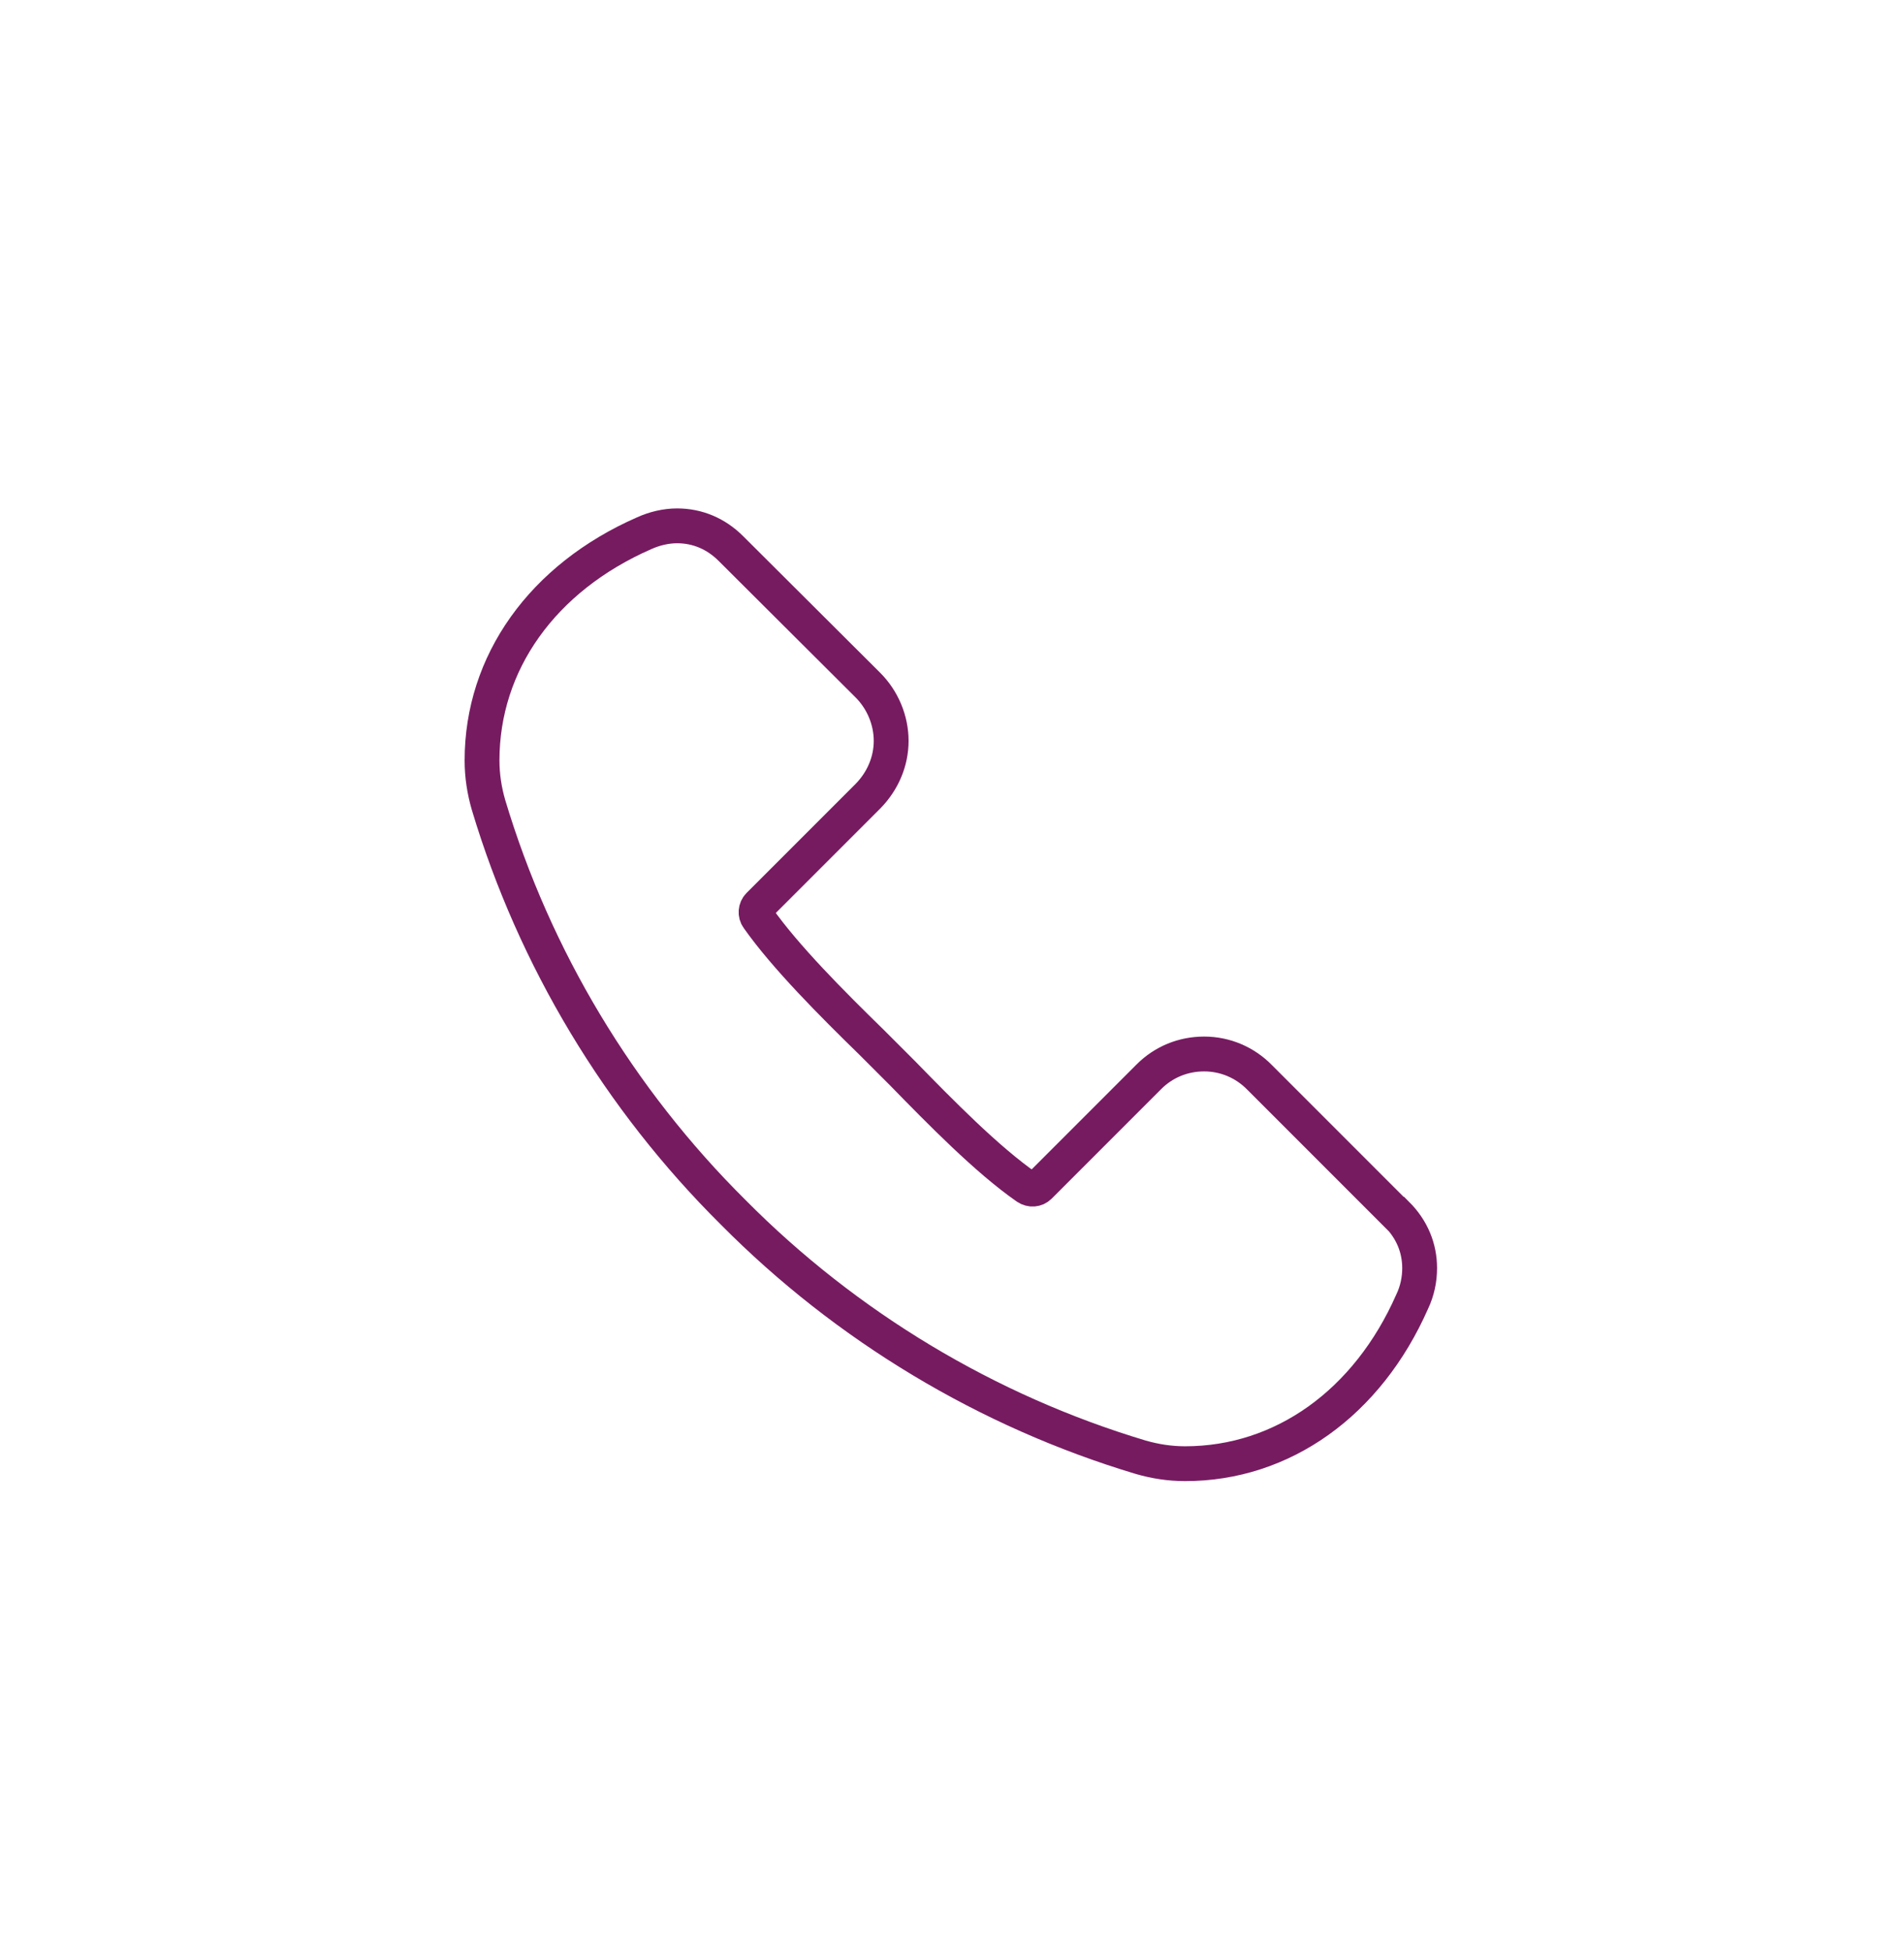<svg width="41" height="42" viewBox="0 0 41 42" fill="none" xmlns="http://www.w3.org/2000/svg">
<path d="M30.07 26.14L27.13 23.2C26.81 22.87 26.38 22.69 25.93 22.69C25.48 22.69 25.06 22.86 24.74 23.18L22.38 25.54C22.31 25.61 22.2 25.62 22.11 25.56C21.26 24.97 20.25 23.94 19.44 23.11C19.32 22.99 18.88 22.55 18.76 22.43C17.93 21.62 16.91 20.6 16.32 19.76C16.26 19.68 16.27 19.56 16.34 19.49L18.7 17.13C19.01 16.81 19.19 16.39 19.19 15.95C19.19 15.51 19.01 15.07 18.69 14.75L15.74 11.81C15.42 11.49 15.02 11.32 14.58 11.32C14.34 11.32 14.09 11.38 13.87 11.48C11.68 12.44 10.38 14.27 10.38 16.37C10.38 16.7 10.43 17.02 10.52 17.33C11.51 20.63 13.33 23.66 15.79 26.1C18.23 28.56 21.26 30.38 24.56 31.37C24.87 31.46 25.19 31.51 25.52 31.51C27.62 31.51 29.45 30.2 30.41 28.02C30.52 27.79 30.57 27.54 30.57 27.3C30.57 26.86 30.4 26.46 30.08 26.14H30.07Z" stroke="#771B61" stroke-width="0.75" stroke-miterlimit="10"/>
</svg>
